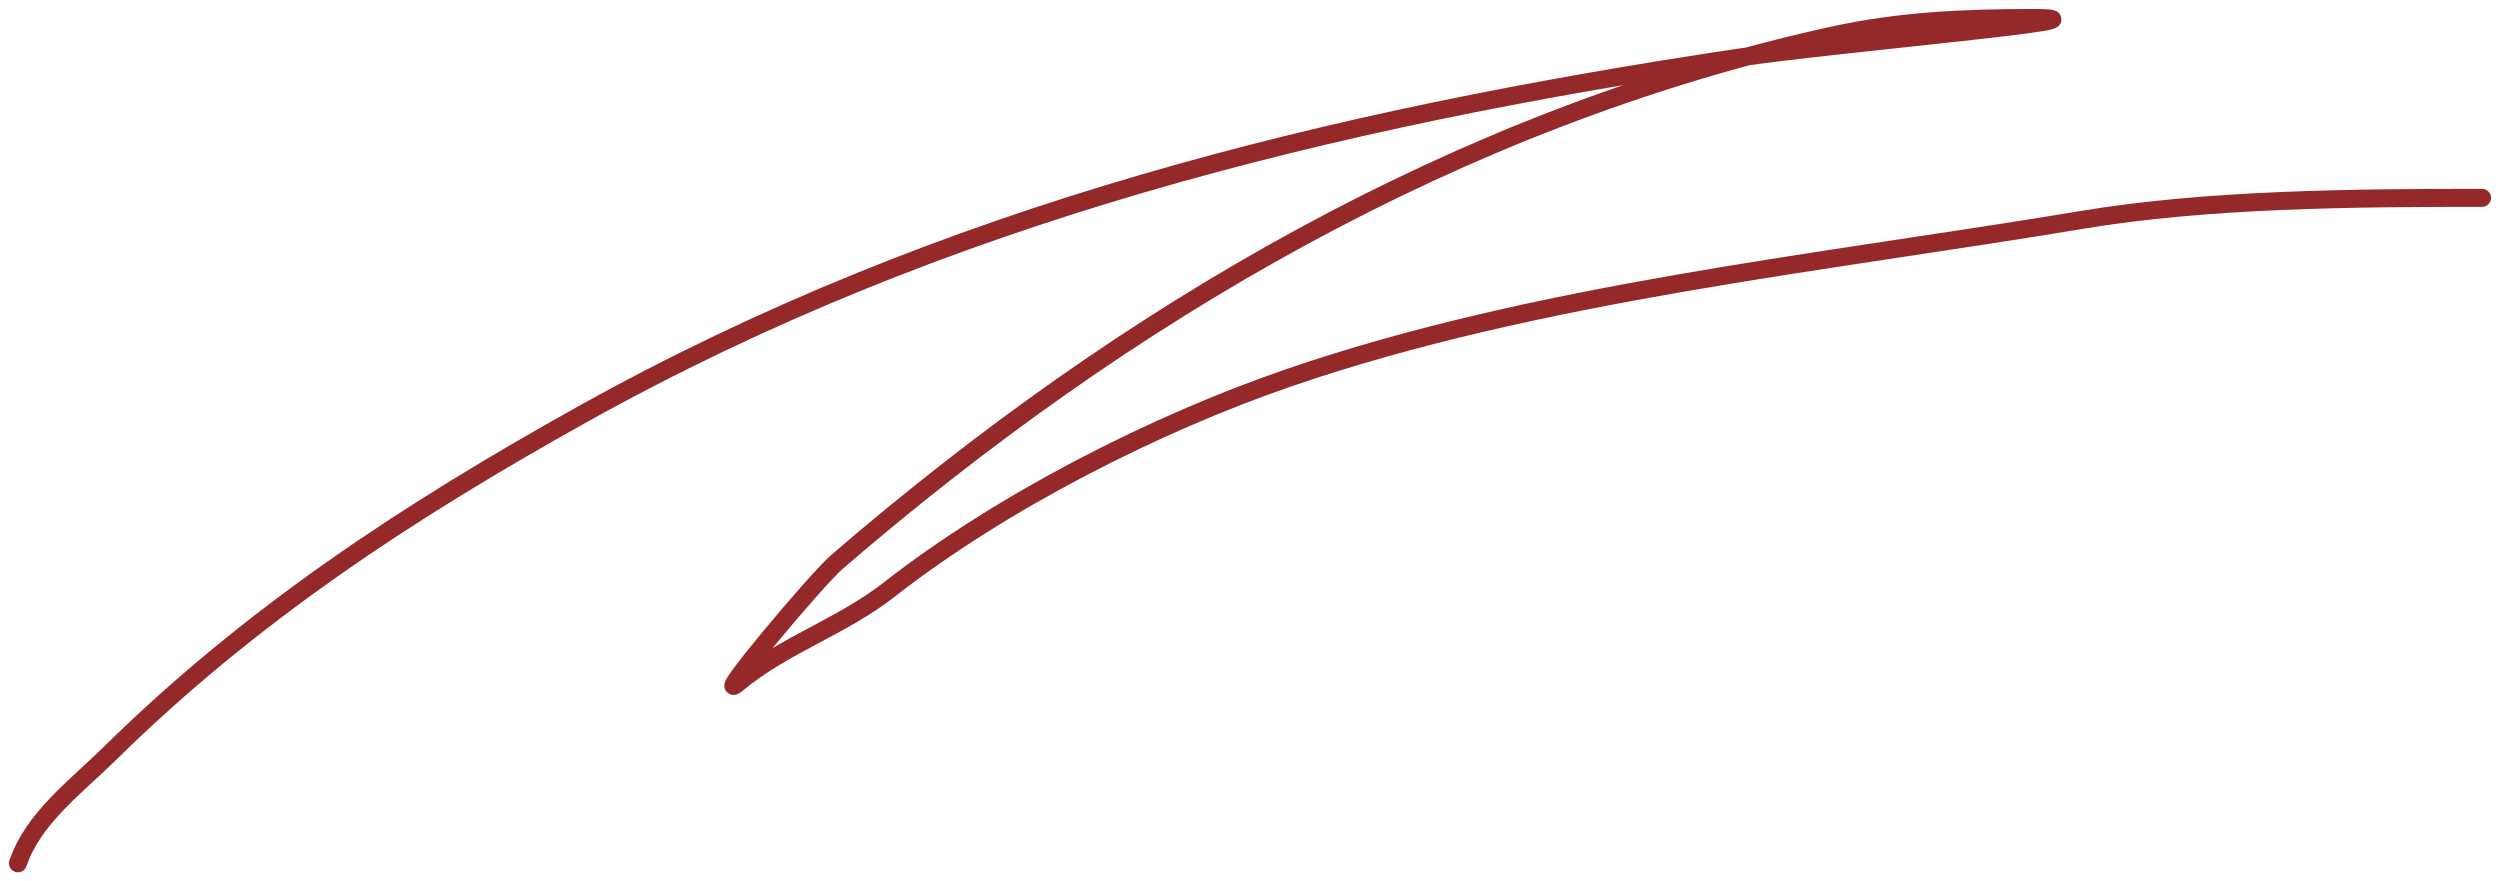 <?xml version="1.0" encoding="UTF-8"?> <svg xmlns="http://www.w3.org/2000/svg" width="139" height="49" viewBox="0 0 139 49" fill="none"> <path d="M138 11C130.915 11 122.744 11.061 115.778 12.222C101.323 14.631 85.51 16.246 71.667 21C64.183 23.57 55.653 27.924 49.444 32.778C46.777 34.863 43.565 35.863 41 38C39.551 39.208 45.37 32.243 46.556 31.222C62.577 17.426 81.04 6.608 101.778 2C105.555 1.161 109.155 1 113 1C118.531 1 102.025 2.4 96.556 3.222C73.942 6.621 52.451 11.857 32.444 23C22.786 28.379 14.008 34.116 6.111 41.889C4.239 43.731 1.831 45.507 1 48" stroke="#952828" stroke-linecap="round"></path> </svg> 